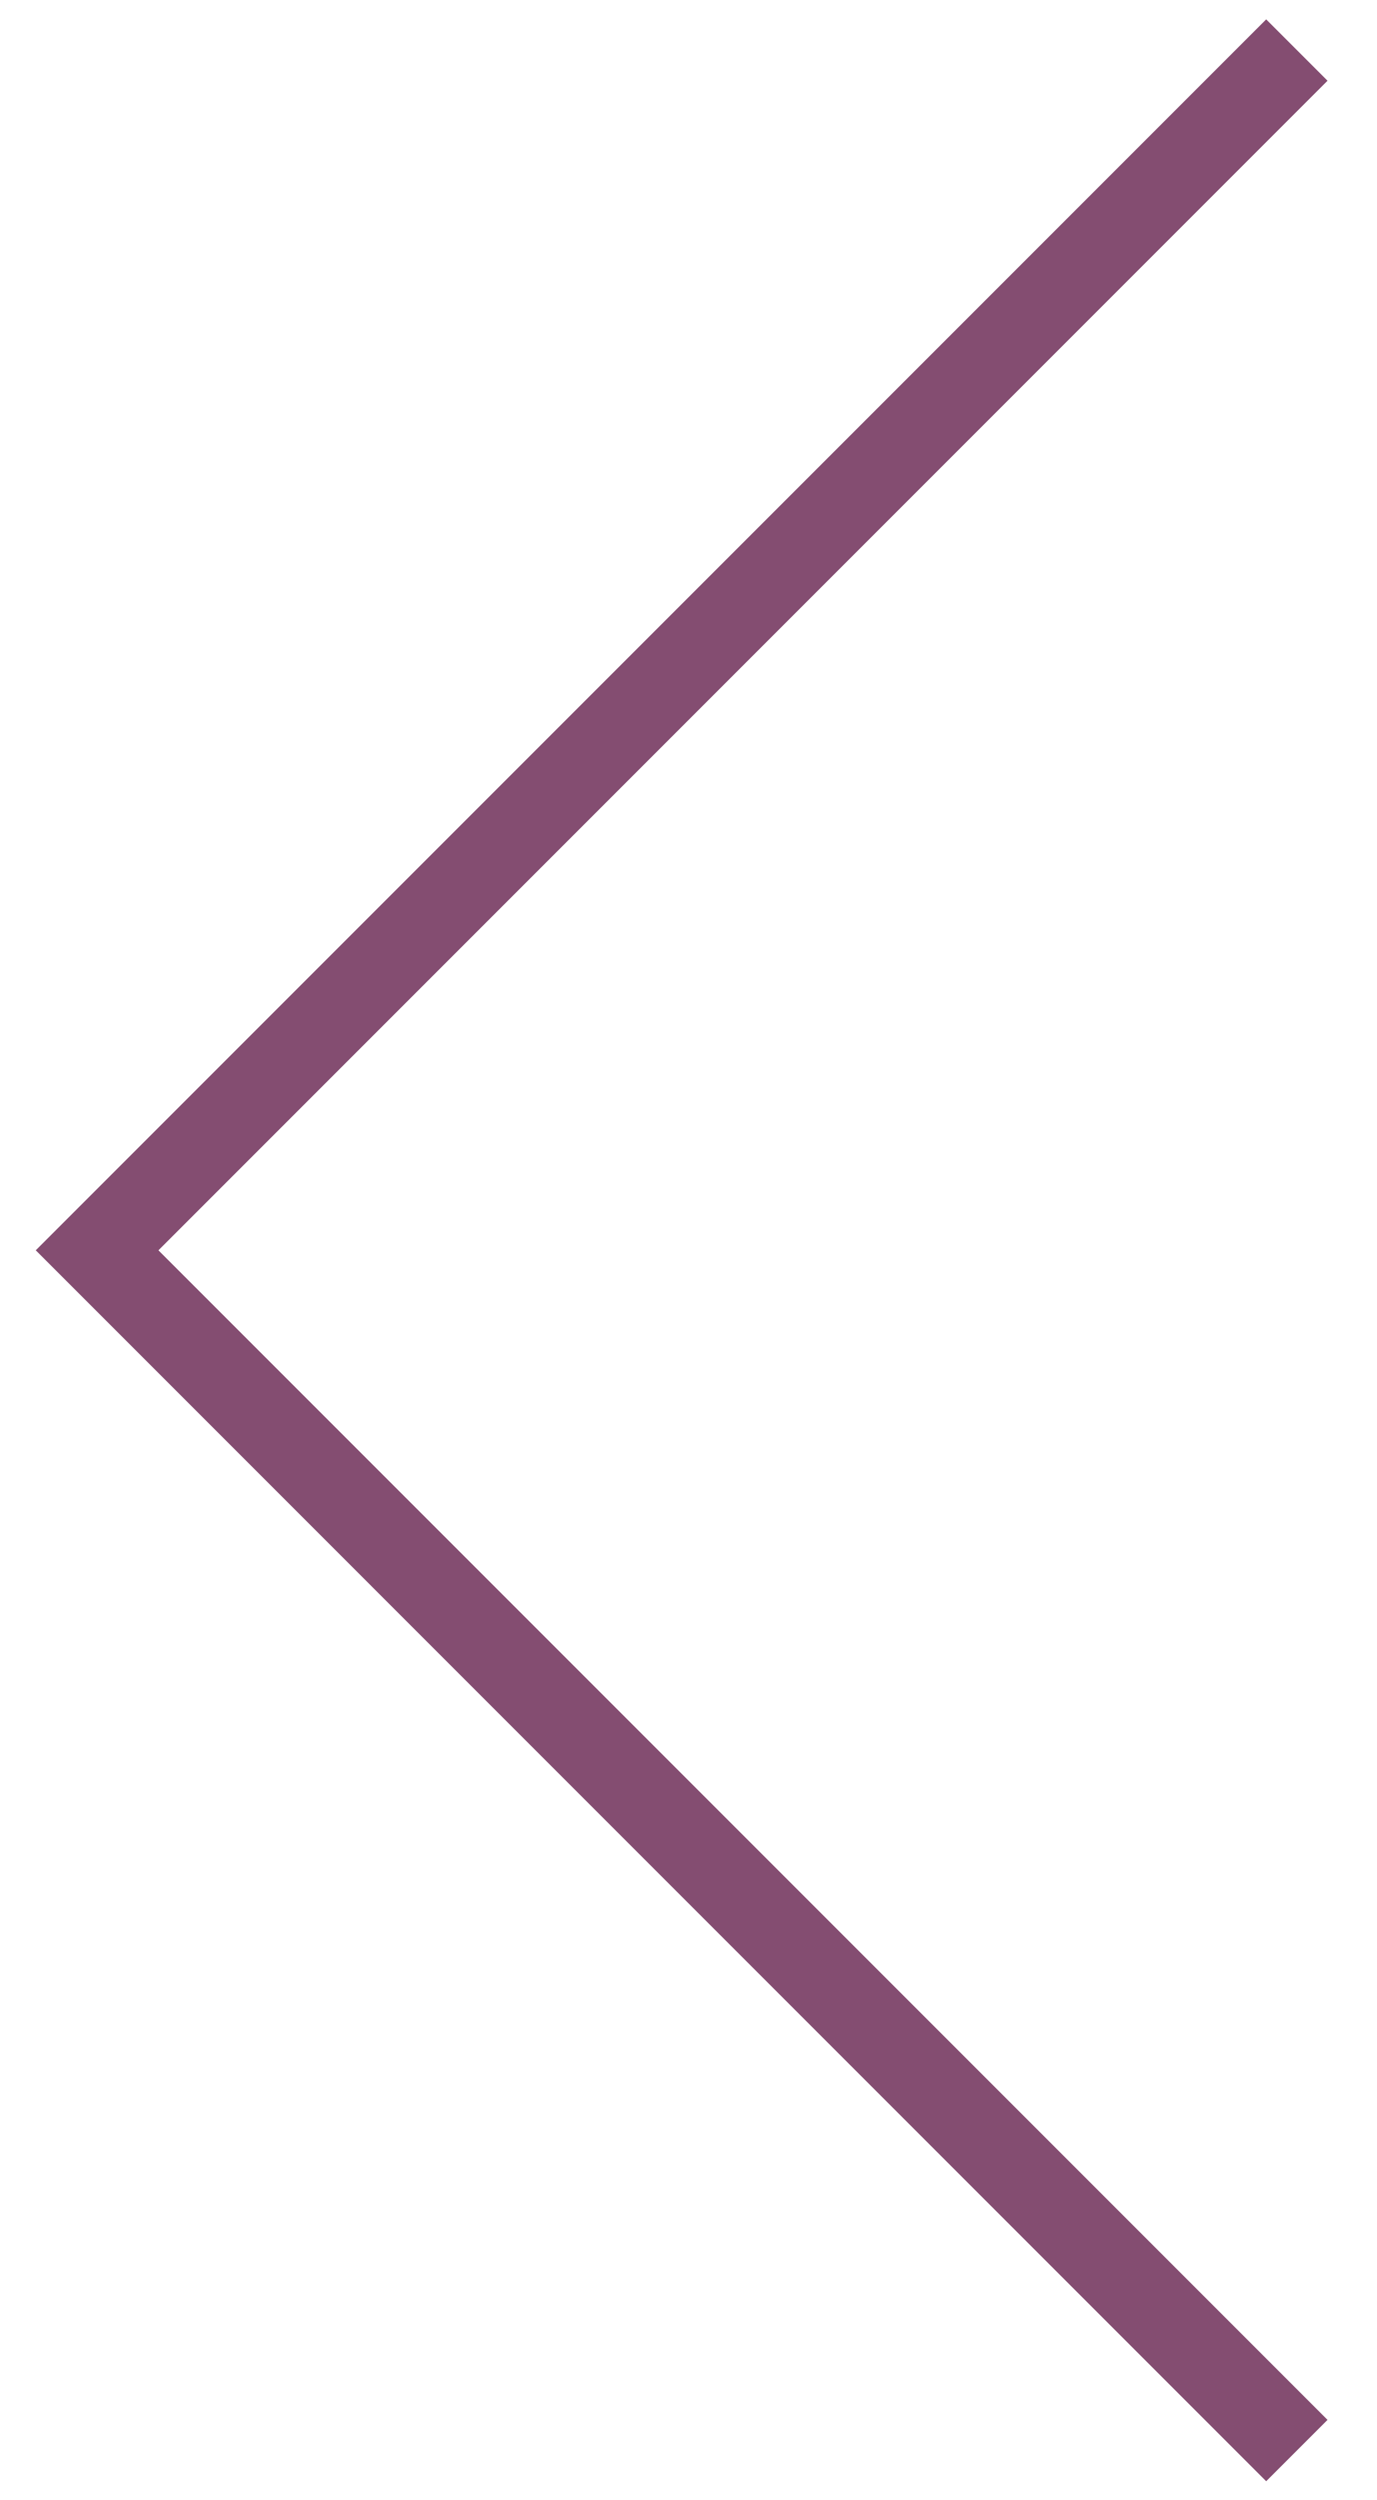 <?xml version="1.0" encoding="utf-8"?>
<!-- Generator: Adobe Illustrator 16.0.0, SVG Export Plug-In . SVG Version: 6.00 Build 0)  -->
<!DOCTYPE svg PUBLIC "-//W3C//DTD SVG 1.1//EN" "http://www.w3.org/Graphics/SVG/1.1/DTD/svg11.dtd">
<svg version="1.1" id="Ebene_1" xmlns="http://www.w3.org/2000/svg" xmlns:xlink="http://www.w3.org/1999/xlink" x="0px" y="0px"
	 width="127px" height="230.5px" viewBox="0 0 127 230.5" enable-background="new 0 0 127 230.5" xml:space="preserve">
<polyline fill="none" stroke="#844D71" stroke-width="8" points="119.608,4.614 8.955,115.268 119.608,225.922 "/>
</svg>
